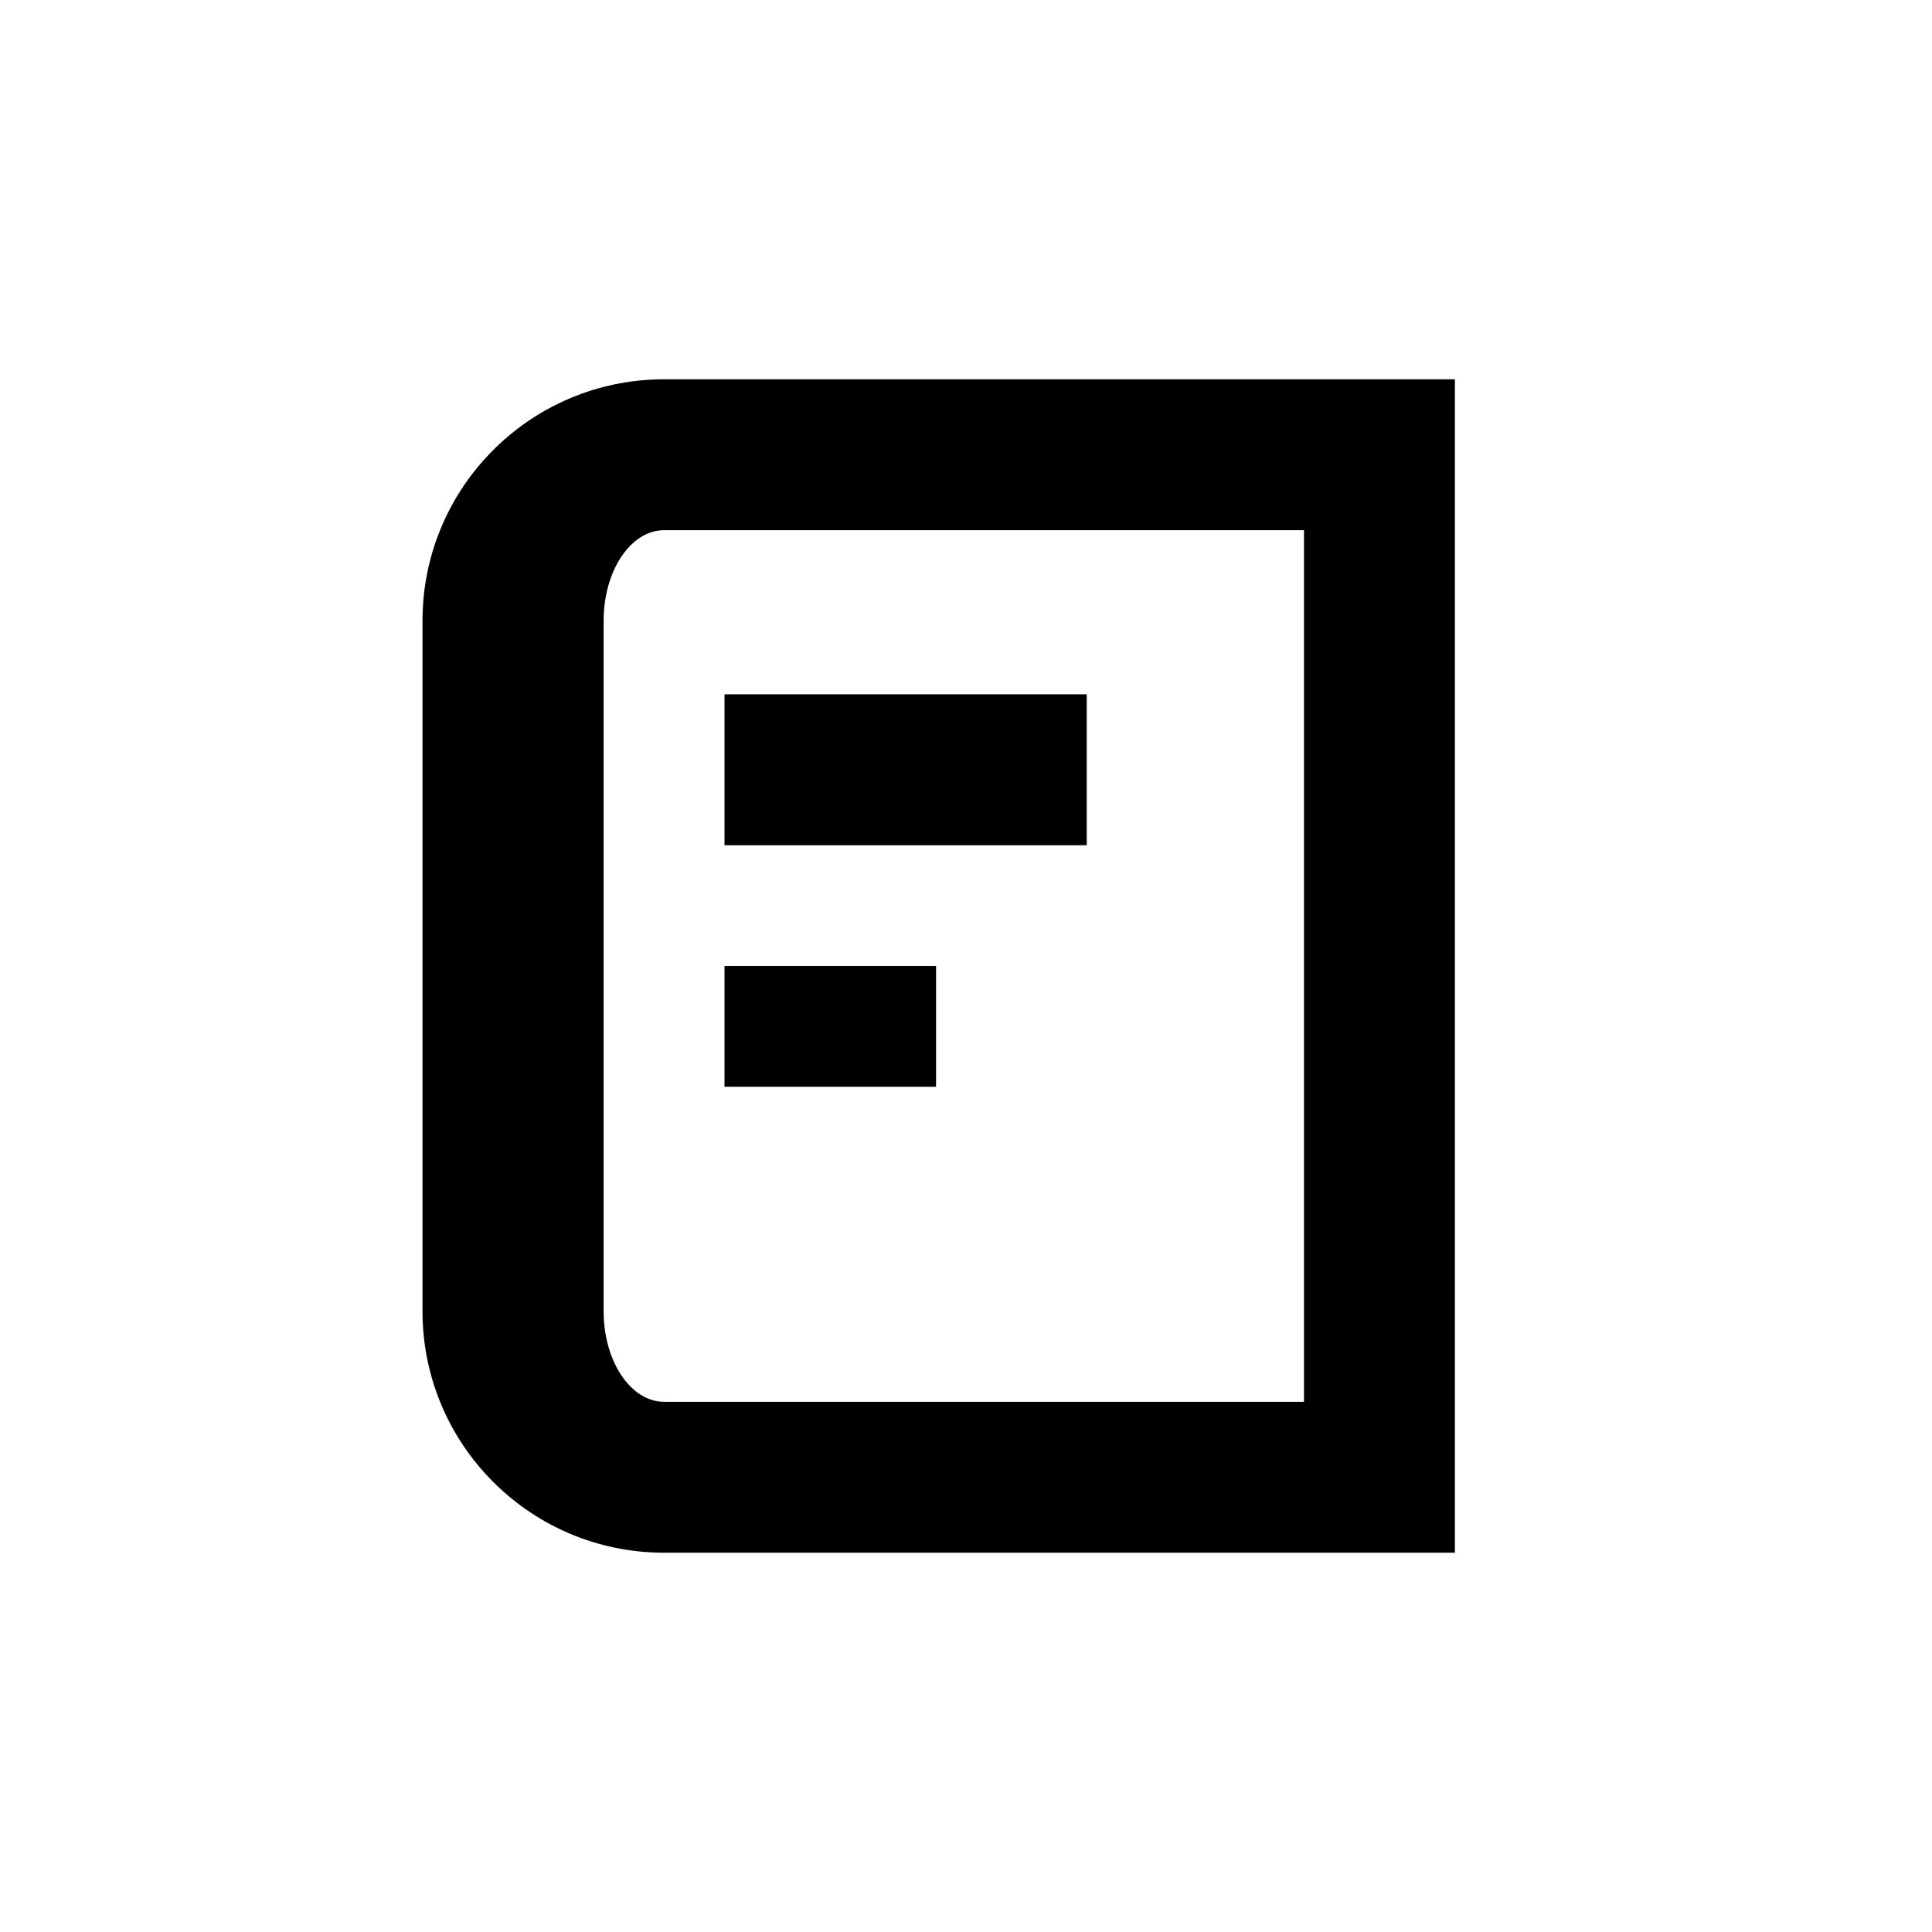 <svg width="16" height="16" viewBox="0 0 16 16" fill="none" xmlns="http://www.w3.org/2000/svg">
<path fill-rule="evenodd" clip-rule="evenodd" d="M3.499 5.141V10.859C3.499 11.922 4.328 12.791 5.375 12.855C5.416 12.858 5.457 12.859 5.499 12.859H12.049V3.141H5.499C5.457 3.141 5.416 3.142 5.375 3.145C4.328 3.209 3.499 4.078 3.499 5.141ZM5.499 11.609H10.799V4.391H5.499C5.223 4.391 4.999 4.727 4.999 5.141V10.859C4.999 11.273 5.223 11.609 5.499 11.609Z" fill="currentColor"/>
<line x1="6" y1="6.375" x2="9" y2="6.375" stroke="currentColor" stroke-width="1.25"/>
<line x1="6" y1="8.5" x2="7.752" y2="8.5" stroke="currentColor"/>
</svg>
